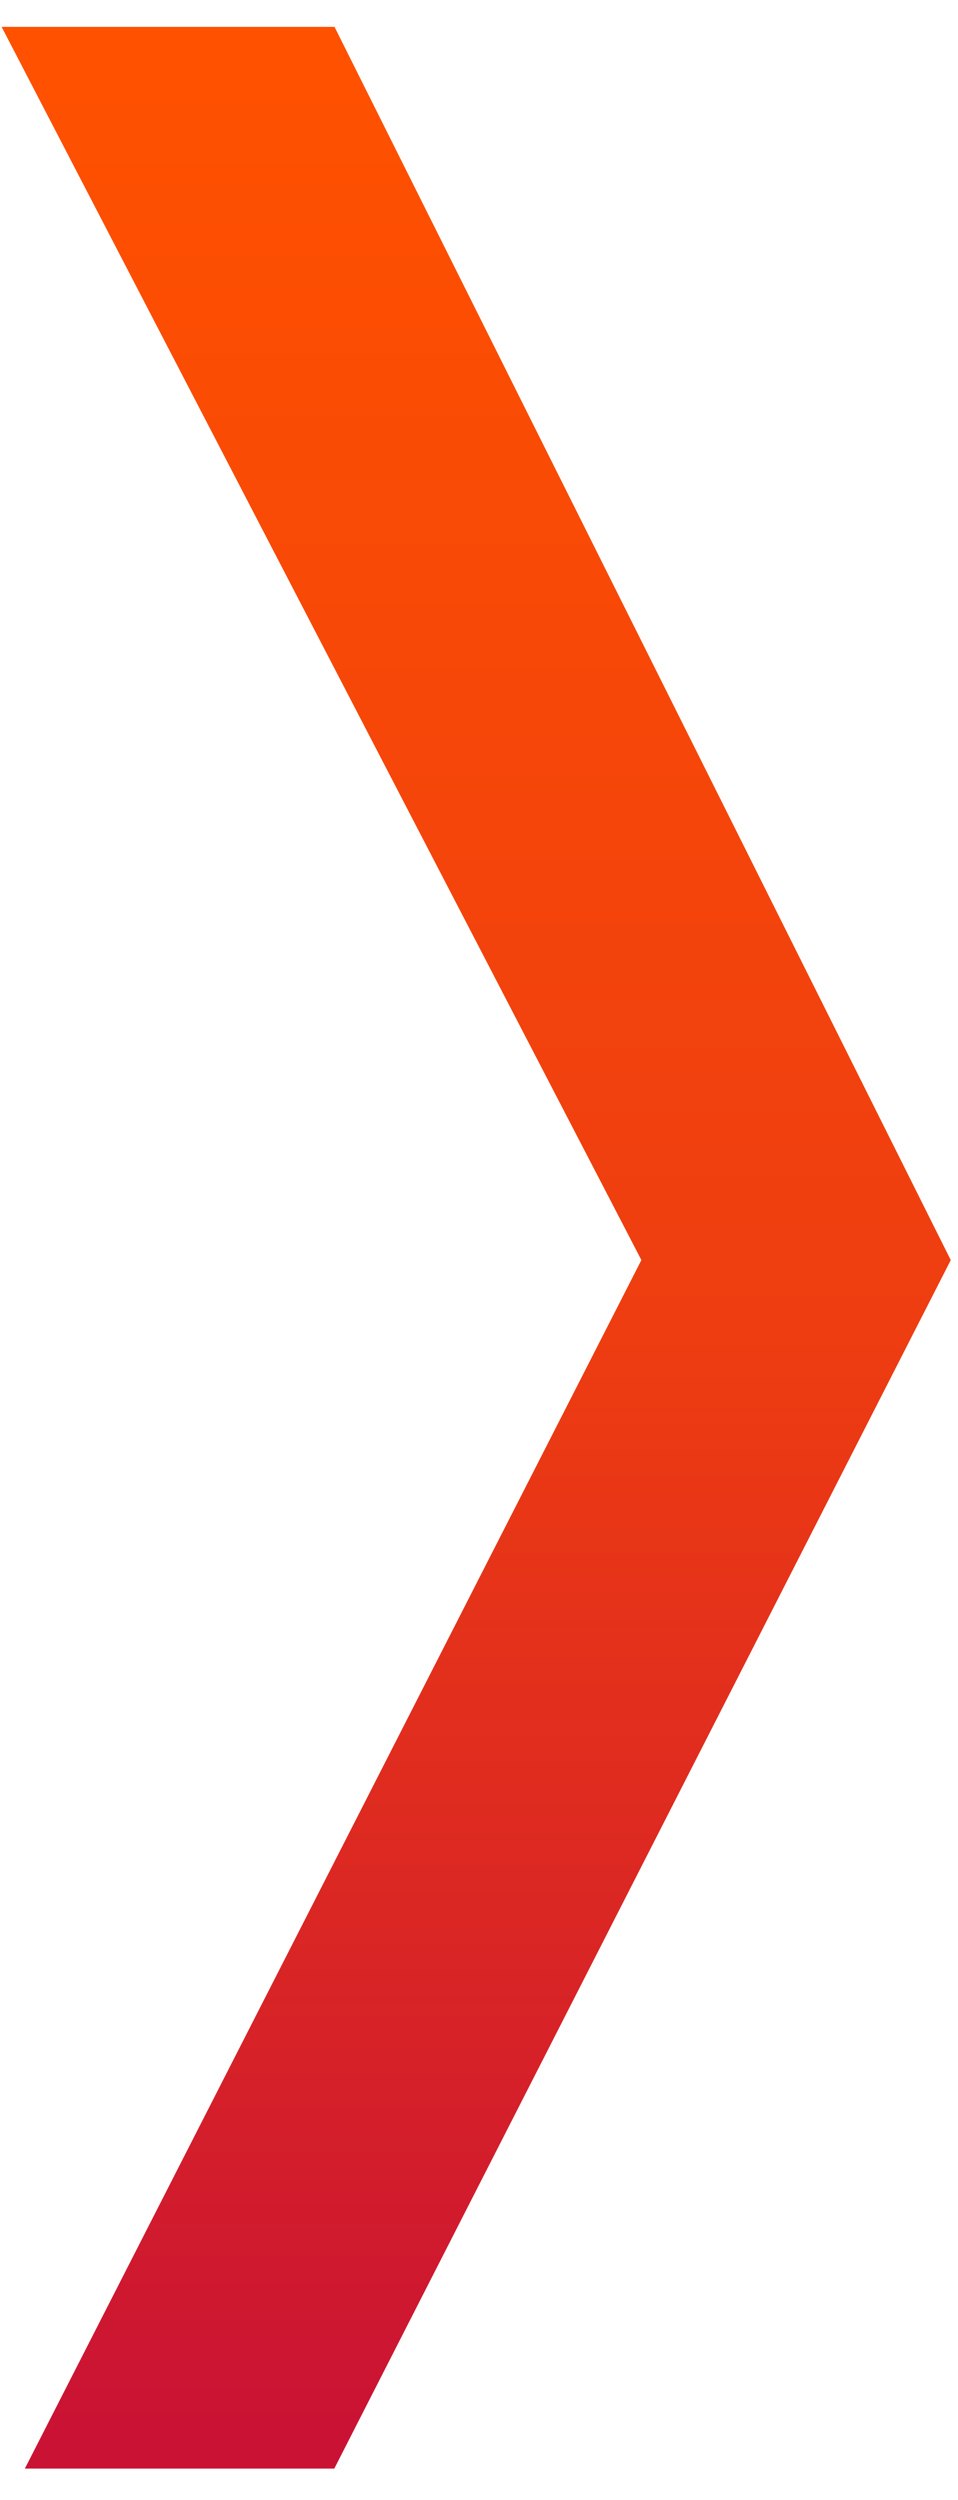 <svg width="28" height="73" fill="none" xmlns="http://www.w3.org/2000/svg"><path d="M26.388 36.79L9.005 2.035h-6.9L20.152 36.79 2.768 70.835h6.237L26.388 36.79z" fill="url(#paint0_linear_98_483)" stroke="url(#paint1_linear_98_483)" stroke-width="2.5"/><defs><linearGradient id="paint0_linear_98_483" x1="14.246" y1="70.835" x2="14.246" y2="2.035" gradientUnits="userSpaceOnUse"><stop stop-color="#CA1334"/><stop offset=".464" stop-color="#EE3D11"/><stop offset="1" stop-color="#FF5100"/></linearGradient><linearGradient id="paint1_linear_98_483" x1="14.246" y1="70.835" x2="14.246" y2="2.035" gradientUnits="userSpaceOnUse"><stop stop-color="#CA1334"/><stop offset=".464" stop-color="#EE3D11"/><stop offset="1" stop-color="#FF5100"/></linearGradient></defs></svg>
